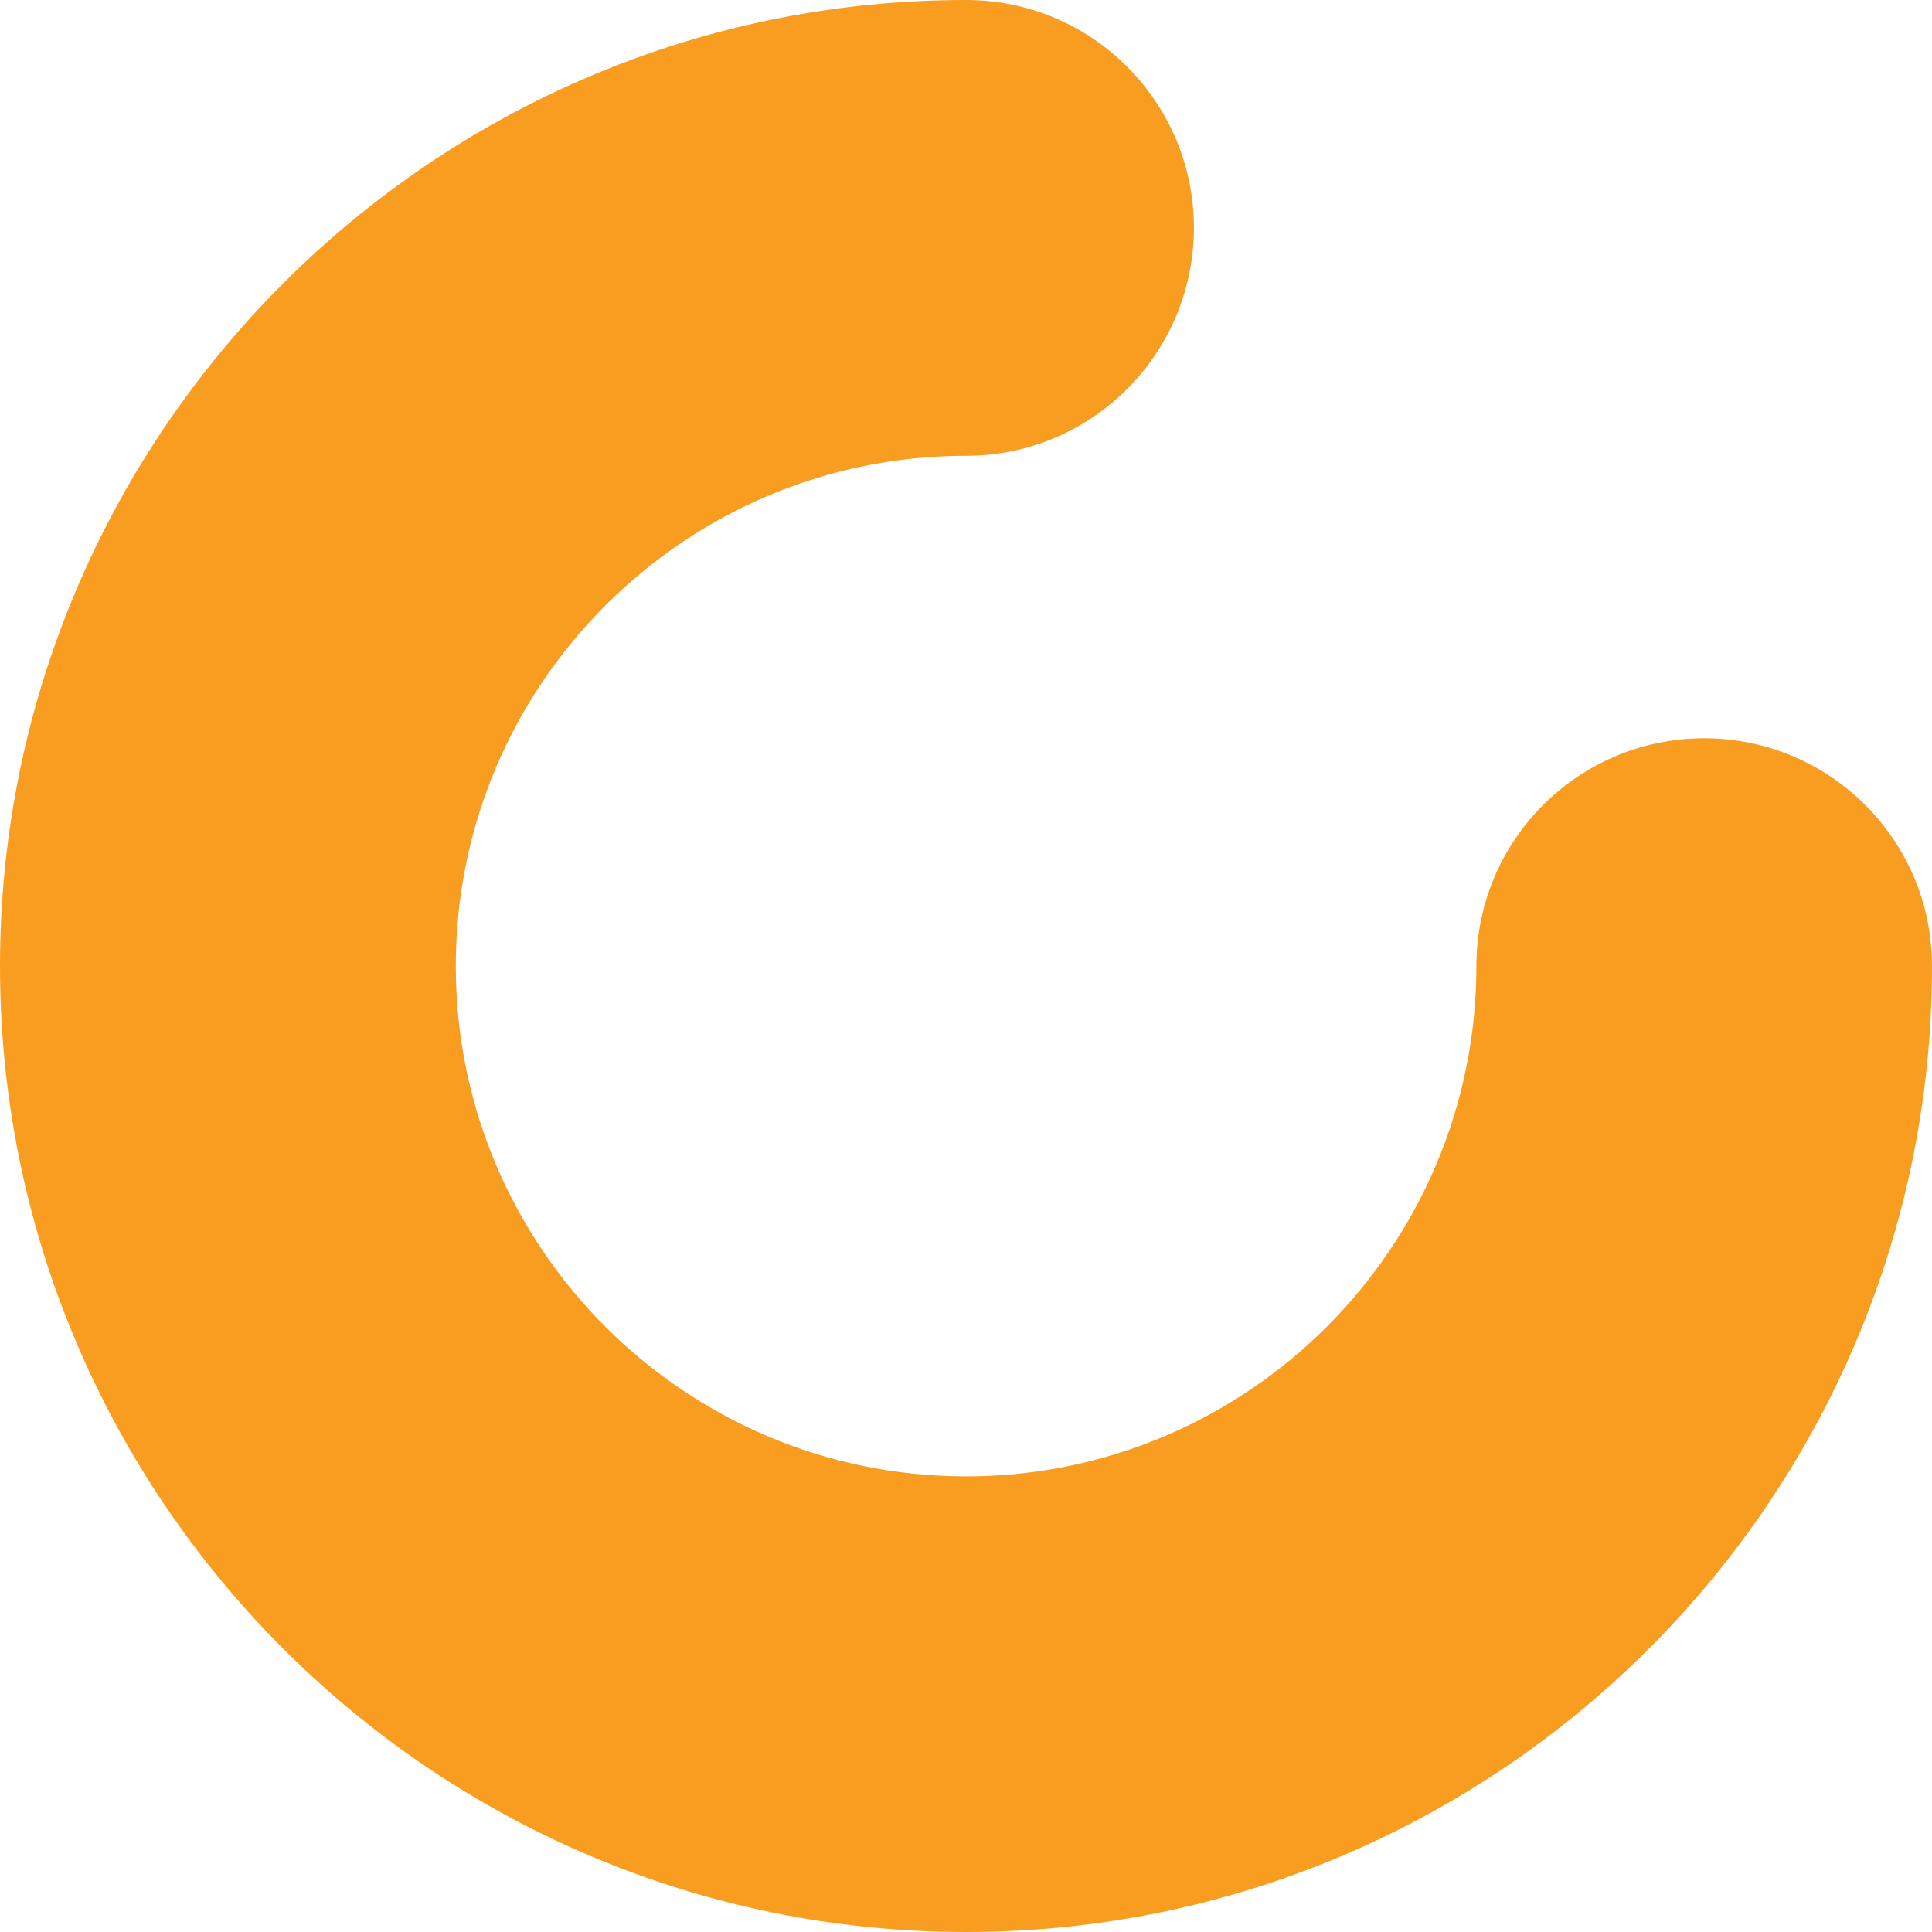 <?xml version="1.0" encoding="UTF-8"?> <svg xmlns="http://www.w3.org/2000/svg" width="260" height="260" viewBox="0 0 260 260" fill="none"><g clip-path="url(#clip0_404_82)"><path d="M130.012 260C58.327 260 0 201.697 0 130.012C0 58.327 58.327 0 130.012 0C146.953 0 160.669 13.739 160.669 30.657C160.669 47.575 146.953 61.338 130.012 61.338C92.139 61.338 61.338 92.139 61.338 130.012C61.338 167.885 92.139 198.686 130.012 198.686C167.885 198.686 198.686 167.885 198.686 130.012C198.686 113.07 212.425 99.355 229.343 99.355C246.284 99.355 260 113.094 260 130.012C260 201.697 201.697 260 130.012 260Z" fill="#F99D20"></path></g><defs><clipPath id="clip0_404_82"><rect width="260" height="260" fill="white"></rect></clipPath></defs></svg> 
